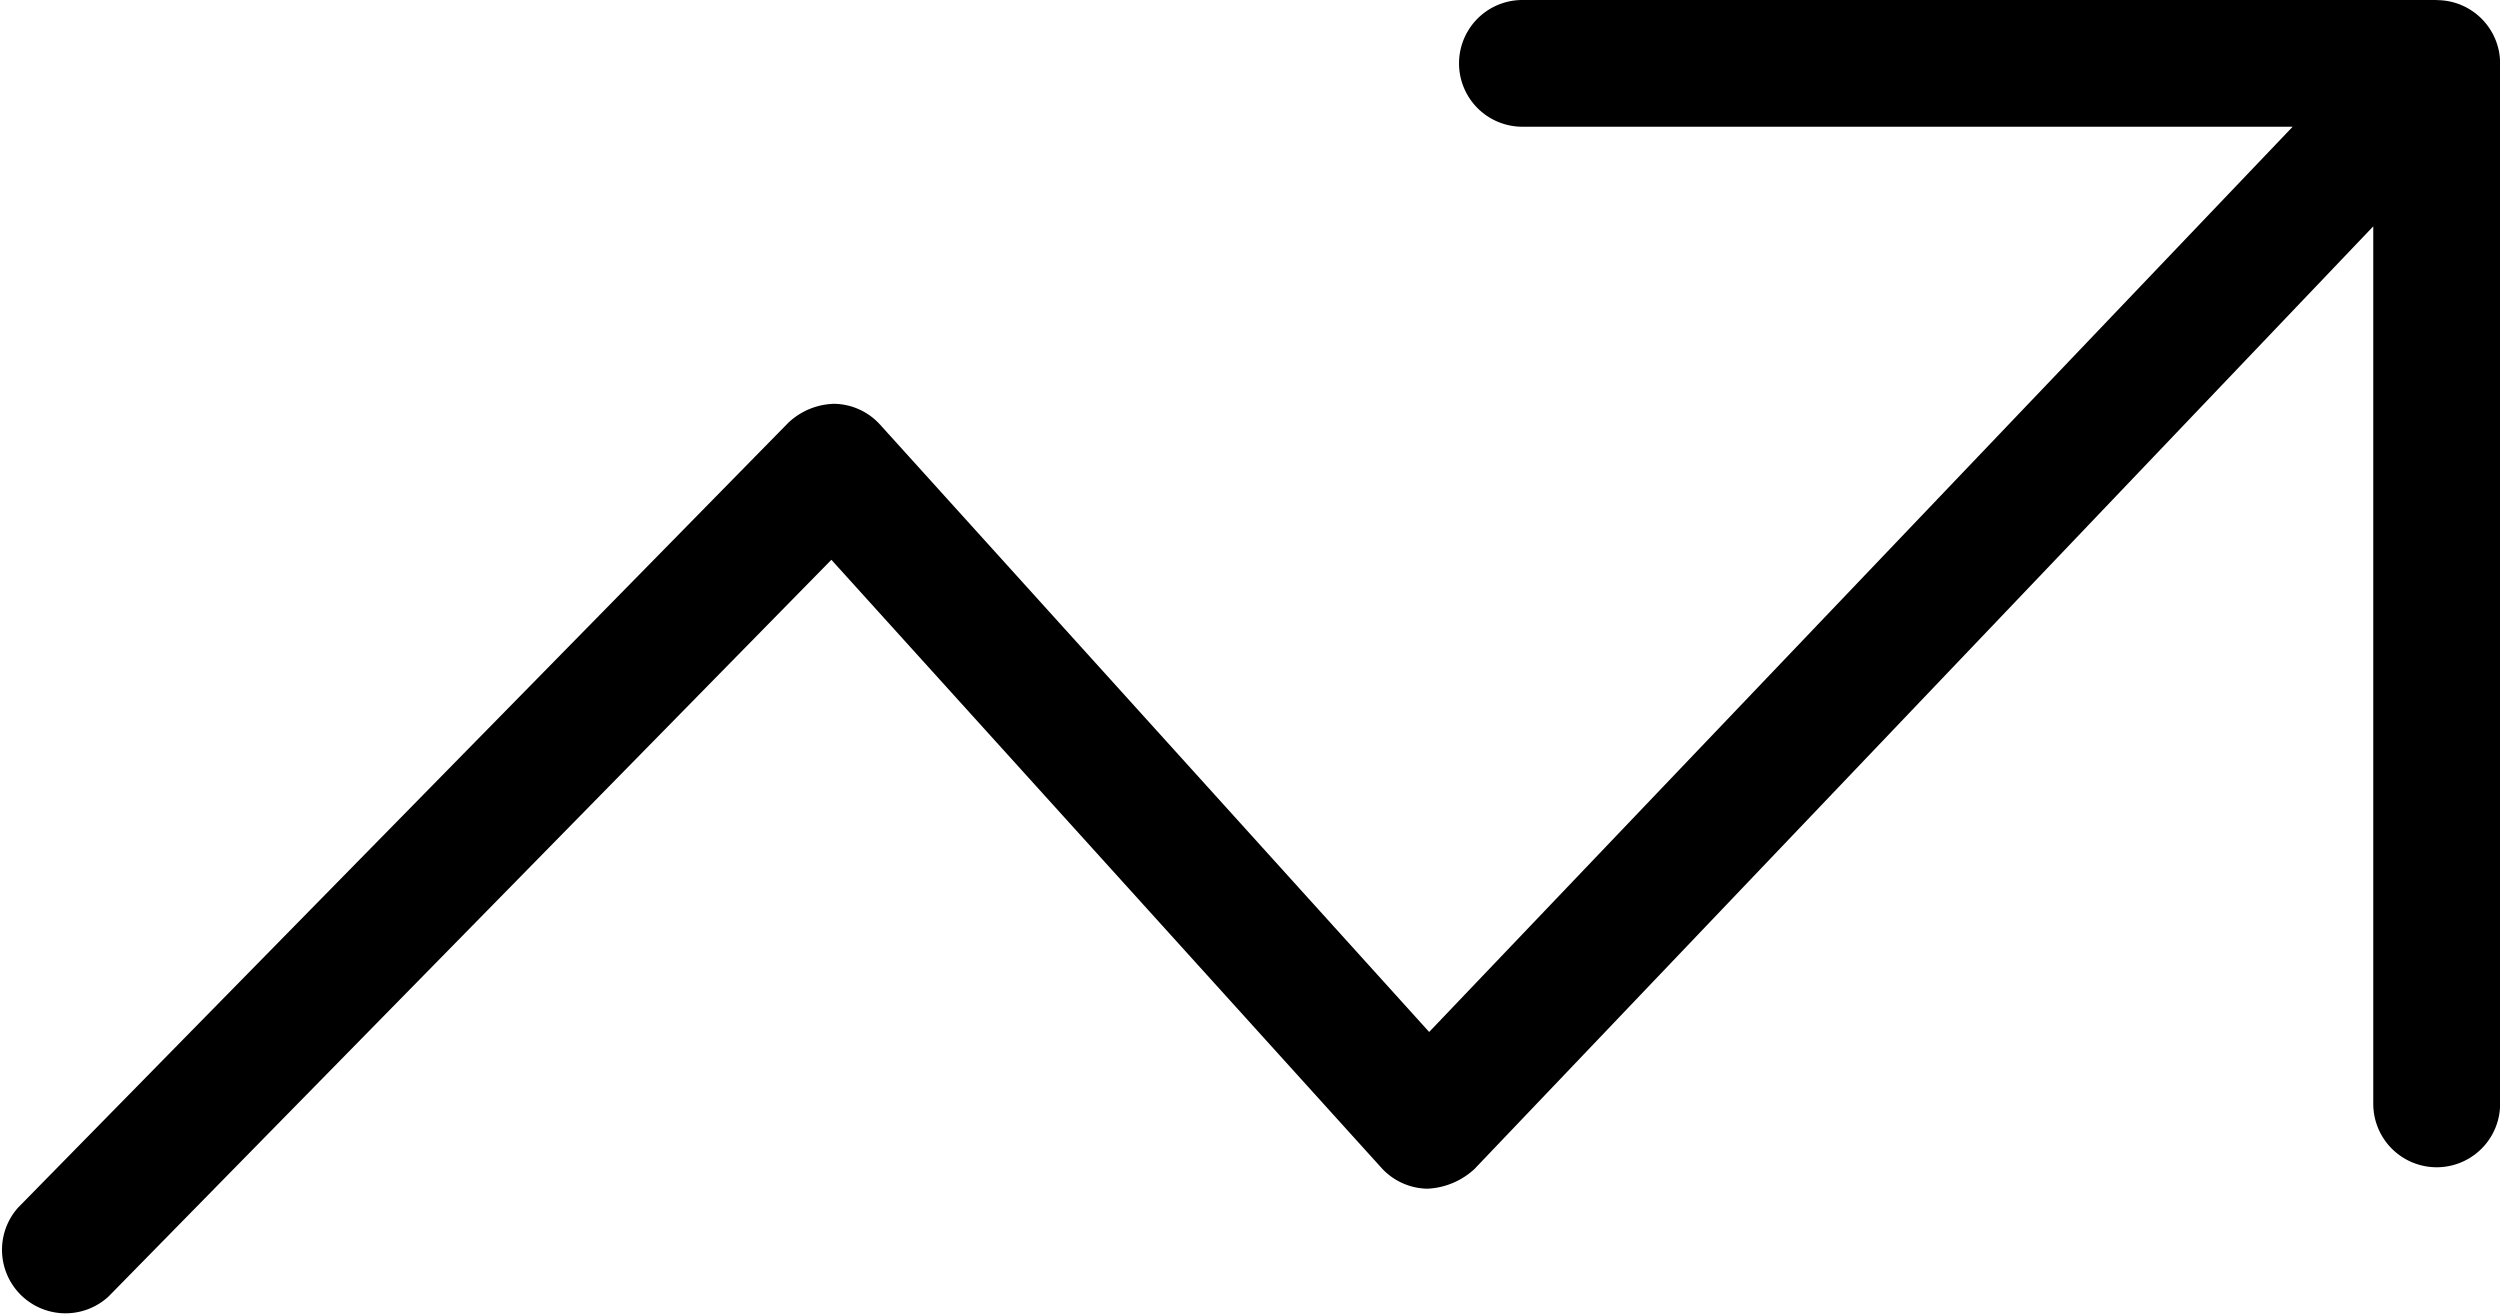 <svg xmlns="http://www.w3.org/2000/svg" width="20.003" height="10.525" viewBox="0 0 20.003 10.525">
  <path id="Path_3" data-name="Path 3" d="M259.088,284.43h-7.315a.507.507,0,0,0,0,1.014h6.163l-6.909,7.243-4.393-4.859a.506.506,0,0,0-.365-.167.553.553,0,0,0-.37.152l-6.163,6.28a.508.508,0,0,0,.725.71l5.783-5.894,4.4,4.864h0a.507.507,0,0,0,.37.168.594.594,0,0,0,.375-.157l7.192-7.543v7.021a.507.507,0,0,0,1.015,0v-8.324a.507.507,0,0,0-.507-.507Z" transform="translate(-239.592 -284.43)"/>
</svg>
